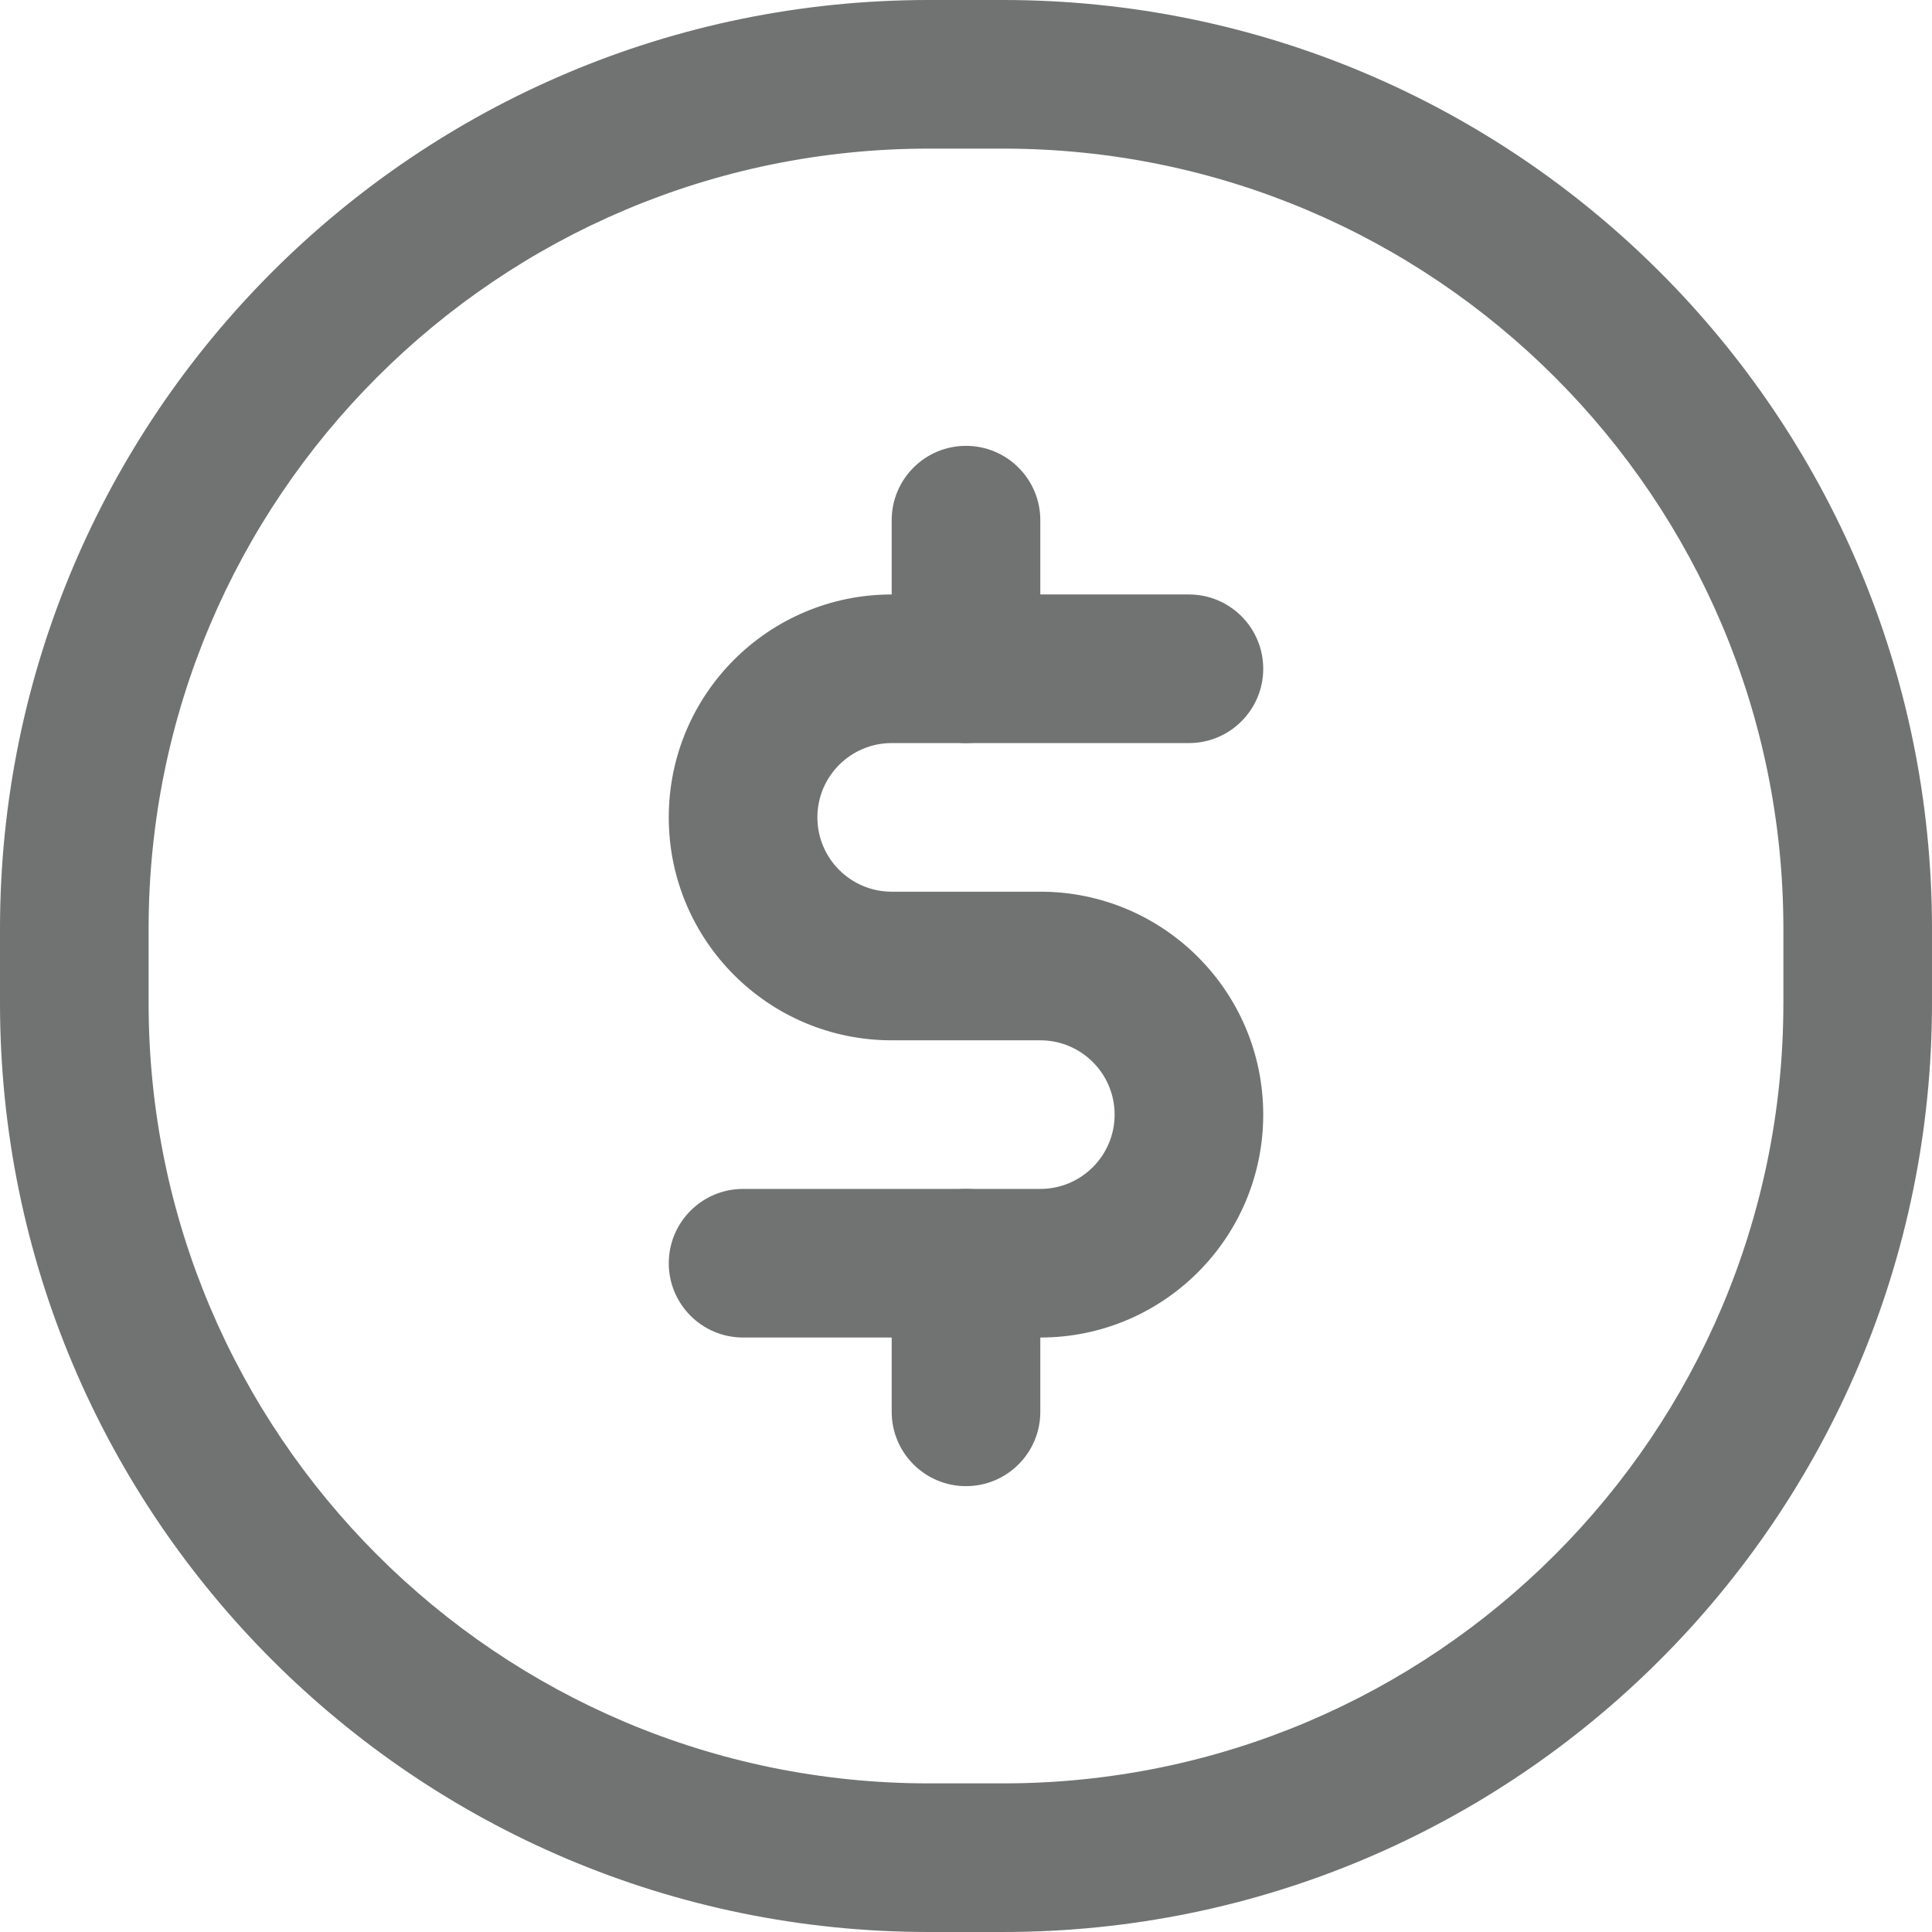 <?xml version="1.0" encoding="UTF-8"?>
<svg id="Layer_2" xmlns="http://www.w3.org/2000/svg" viewBox="0 0 455 455">
  <defs>
    <style>
      .cls-1 {
        fill: #707372;
        stroke-width: 0px;
      }
    </style>
  </defs>
  <g id="Layer_1-2">
    <g>
      <path class="cls-1" d="M218.75,35c-101.48,0-183.75,82.27-183.75,183.75v17.5c0,101.48,82.27,183.75,183.75,183.75h17.5c101.48,0,183.75-82.27,183.75-183.75v-17.5c0-101.48-82.27-183.75-183.75-183.75h-17.5ZM218.75,0h17.5c120.81,0,218.75,97.94,218.75,218.75v17.5c0,120.81-97.94,218.75-218.75,218.75h-17.5C97.94,455,0,357.06,0,236.25v-17.5C0,97.94,97.94,0,218.75,0Z" />
      <path class="cls-1" d="M280,140c9.66,0,17.5,7.84,17.5,17.5s-7.84,17.5-17.5,17.5h-70c-9.66,0-17.5,7.84-17.5,17.5s7.84,17.5,17.5,17.5h35c29,0,52.5,23.5,52.5,52.5s-23.5,52.5-52.5,52.5h-70c-9.66,0-17.5-7.84-17.5-17.5s7.84-17.5,17.5-17.5h70c9.66,0,17.5-7.84,17.5-17.5s-7.84-17.5-17.5-17.5h-35c-29,0-52.5-23.5-52.5-52.5s23.5-52.5,52.5-52.5h70Z" />
      <path class="cls-1" d="M210,122.5c0-9.66,7.84-17.5,17.5-17.5s17.5,7.84,17.5,17.5v35c0,9.66-7.84,17.5-17.5,17.5s-17.5-7.84-17.5-17.5v-35Z" />
      <path class="cls-1" d="M245,332.5c0,9.66-7.84,17.5-17.5,17.5s-17.5-7.84-17.5-17.5v-35c0-9.66,7.84-17.5,17.5-17.5s17.5,7.84,17.5,17.5v35Z" />
    </g>
  </g>
</svg>
